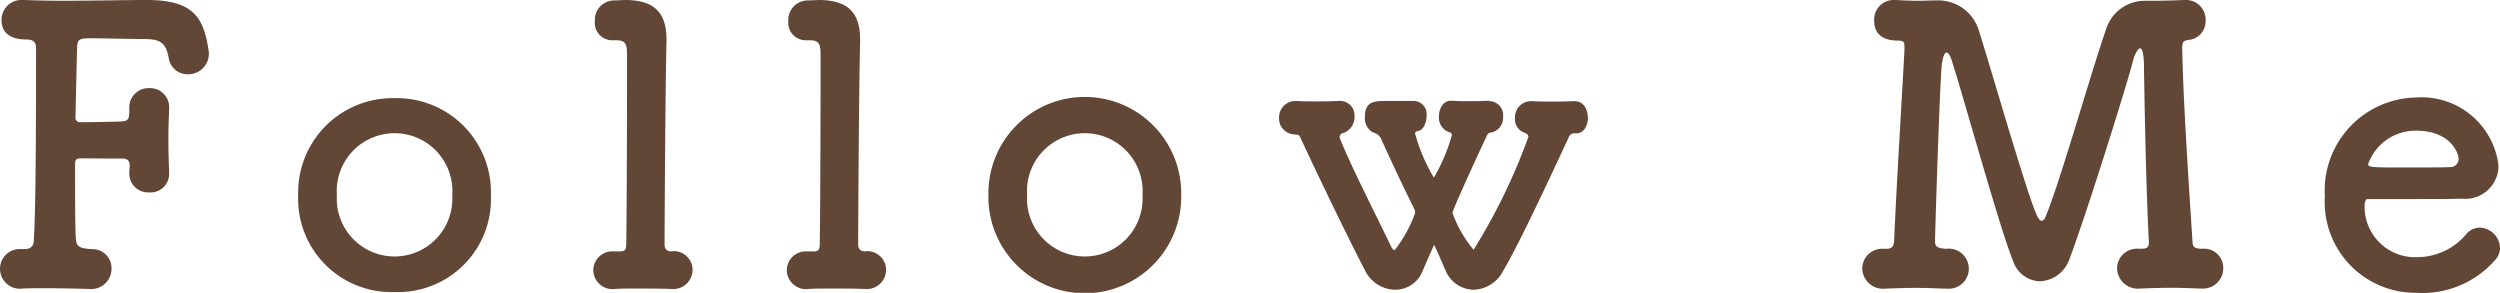 <svg xmlns="http://www.w3.org/2000/svg" viewBox="0 0 78.937 9.245"><defs><style>.cls-1{fill:#624636}</style></defs><g id="レイヤー_2" data-name="レイヤー 2"><g id="レイヤー_1-2" data-name="レイヤー 1"><path class="cls-1" d="M2.819 9.124A53.133 53.133 0 001.391 9.1c-.217 0-.447 0-.665.011A.632.632 0 010 8.483a.624.624 0 01.665-.618h.1c.158 0 .29-.06.3-.241.073-1.017.073-4.417.073-6.1 0-.169-.061-.278-.315-.278-.339 0-.775-.1-.775-.617A.63.63 0 01.726 0h.048c.327.013.751.024 1.21.024C2.916.024 3.993 0 4.634 0c1.15 0 1.646.328 1.851 1.1a3.694 3.694 0 01.11.567.651.651 0 01-.666.678.6.6 0 01-.605-.532c-.1-.507-.3-.581-.823-.581-.423 0-1.3-.024-1.621-.024-.411 0-.436.037-.448.339-.012.546-.032 1.345-.048 2.153a.141.141 0 00.157.158c.4 0 1.089-.013 1.3-.024.242-.013.242-.122.242-.388v-.021a.608.608 0 01.641-.642.6.6 0 01.617.617v.049c-.012.278-.024.617-.024.931 0 .4.012.787.024 1.054v.048a.587.587 0 01-.629.593.594.594 0 01-.629-.593v-.048c0-.061.012-.134.012-.2 0-.12-.036-.229-.242-.229C3.618 5.01 2.94 5 2.553 5c-.133 0-.182.036-.182.169 0 1.1 0 2.081.025 2.36.012.241.085.314.508.338a.6.6 0 01.617.618.643.643 0 01-.69.641z"/><path class="cls-1" d="M9.415 6.16a2.981 2.981 0 013.049-3.06A2.971 2.971 0 0115.5 6.16a2.936 2.936 0 01-3.038 3.061A2.946 2.946 0 019.415 6.16zm4.865 0a1.826 1.826 0 10-3.643 0 1.825 1.825 0 103.643 0z"/><path class="cls-1" d="M21.868 8.519a.609.609 0 01-.666.605h-.024c-.255-.013-.678-.013-1.065-.013-.278 0-.544 0-.69.013a.608.608 0 01-.69-.593.6.6 0 01.642-.593h.194c.157 0 .205-.036.205-.255.012-.556.024-3.387.024-5.021v-.919c0-.339-.036-.472-.339-.472h-.133a.551.551 0 01-.544-.606.616.616 0 01.605-.652c.145 0 .266-.013.387-.013.871.013 1.271.387 1.271 1.247v.072c-.037 1.4-.061 5.784-.061 6.39 0 .1.024.217.194.229a.592.592 0 01.69.581z"/><path class="cls-1" d="M27.978 8.519a.608.608 0 01-.665.605h-.024c-.256-.013-.678-.013-1.066-.013-.278 0-.544 0-.689.013a.608.608 0 01-.691-.593.6.6 0 01.642-.593h.194c.157 0 .205-.036.205-.255.012-.556.025-3.387.025-5.021v-.919c0-.339-.037-.472-.339-.472h-.134a.55.55 0 01-.544-.606.615.615 0 01.608-.652c.145 0 .267-.013.387-.013.871.013 1.271.387 1.271 1.247v.072c-.037 1.4-.061 5.784-.061 6.39 0 .1.024.217.2.229a.591.591 0 01.681.581z"/><path class="cls-1" d="M31.209 6.16a3.044 3.044 0 116.087 0 3.044 3.044 0 11-6.087 0zm4.865 0a1.826 1.826 0 10-3.643 0 1.825 1.825 0 103.643 0z"/><path class="cls-1" d="M47.012 3.194a.441.441 0 01.448.485.476.476 0 01-.352.5c-.109.013-.133.037-.181.146-.326.7-1.065 2.3-1.065 2.4a3.843 3.843 0 00.666 1.161 18.706 18.706 0 001.731-3.566c0-.072-.061-.109-.134-.133a.448.448 0 01-.29-.448.509.509 0 01.5-.545h.024c.193.013.375.013.556.013.243 0 .485 0 .775-.013.436-.011.448.472.448.533 0 .242-.134.484-.363.484h-.065c-.121 0-.156.072-.193.157-.641 1.38-1.573 3.376-2.057 4.187a1.083 1.083 0 01-.932.593.974.974 0 01-.883-.605c-.085-.182-.23-.545-.363-.81-.134.289-.291.652-.363.822a.929.929 0 01-.871.593 1.072 1.072 0 01-.945-.605c-.447-.847-1.549-3.122-2.044-4.2-.049-.109-.1-.085-.2-.1a.5.5 0 01-.473-.521.515.515 0 01.532-.533h.037a7.6 7.6 0 00.532.013c.23 0 .448 0 .739-.013h.024a.458.458 0 01.519.472.536.536 0 01-.338.534.143.143 0 00-.133.144.121.121 0 01.012.036c.375.944 1.222 2.578 1.609 3.4.037.084.085.121.121.121a4.326 4.326 0 00.641-1.162.355.355 0 00-.024-.133 67.264 67.264 0 01-1.064-2.251.4.4 0 00-.242-.169.506.506 0 01-.254-.484c0-.5.29-.509.678-.509h.858a.416.416 0 01.411.472c0 .219-.1.436-.254.473-.072.011-.109.035-.109.085a5.609 5.609 0 00.593 1.391 5.666 5.666 0 00.569-1.343c0-.048-.036-.085-.108-.1a.49.49 0 01-.3-.5c0-.242.134-.485.376-.485h.024c.193.013.351.013.5.013.193 0 .387 0 .676-.013z"/><path class="cls-1" d="M67.766.024h.217c.315 0 .7-.011.969-.024h.036a.618.618 0 01.653.641.589.589 0 01-.52.617c-.206.024-.217.085-.217.291.024 1.561.217 4.429.326 6.123.013.133.085.169.243.181h.072a.607.607 0 01.654.617.639.639 0 01-.678.641h-.048c-.315-.011-.617-.024-.921-.024-.35 0-.689.013-.98.024a.656.656 0 01-.726-.628.627.627 0 01.666-.63h.132c.122 0 .206-.036.206-.194v-.035c-.108-2-.156-5.64-.156-5.64-.013-.326-.061-.459-.122-.459s-.169.17-.23.424c-.266 1-1.512 4.948-2.008 6.255a1.034 1.034 0 01-.932.678.926.926 0 01-.847-.666c-.387-.931-1.455-4.791-1.9-6.216-.06-.218-.132-.339-.193-.339-.109 0-.145.35-.158.46-.072 1-.205 5.2-.205 5.506 0 .168.085.205.326.229h.024a.633.633 0 11.026 1.258h-.05c-.314-.011-.617-.024-.919-.024-.351 0-.689.013-.98.024a.656.656 0 01-.726-.628.626.626 0 01.665-.63h.1c.156 0 .229-.061.241-.242.085-1.936.242-4.441.327-6.025v-.125c0-.132-.025-.182-.194-.182-.726 0-.762-.447-.762-.641a.615.615 0 01.64-.641h.072c.181.013.411.024.665.024.182 0 .376-.011.545-.011h.061a1.336 1.336 0 011.33.98c.23.726.617 2.044.98 3.242.739 2.42.871 2.735.993 2.735.048 0 .1-.049.133-.145.46-1.113 1.416-4.5 1.9-5.893a1.283 1.283 0 011.246-.908z"/><path class="cls-1" d="M76.3 9.245A2.866 2.866 0 0173.407 6.2a2.938 2.938 0 012.868-3.121 2.445 2.445 0 012.614 2.141 1.045 1.045 0 01-1.151 1.053c-.374.012-.629.012-2.977.012-.072 0-.1.1-.1.23A1.594 1.594 0 0076.31 8.12a2.033 2.033 0 001.573-.739.553.553 0 01.413-.193.66.66 0 01.641.629.578.578 0 01-.182.424A3.046 3.046 0 0176.3 9.245zm1.33-4.235c0-.169-.254-.884-1.343-.884a1.589 1.589 0 00-1.513 1.054c0 .108.121.108 1.247.108.5 0 1.04 0 1.367-.012a.256.256 0 00.241-.266z"/></g></g></svg>